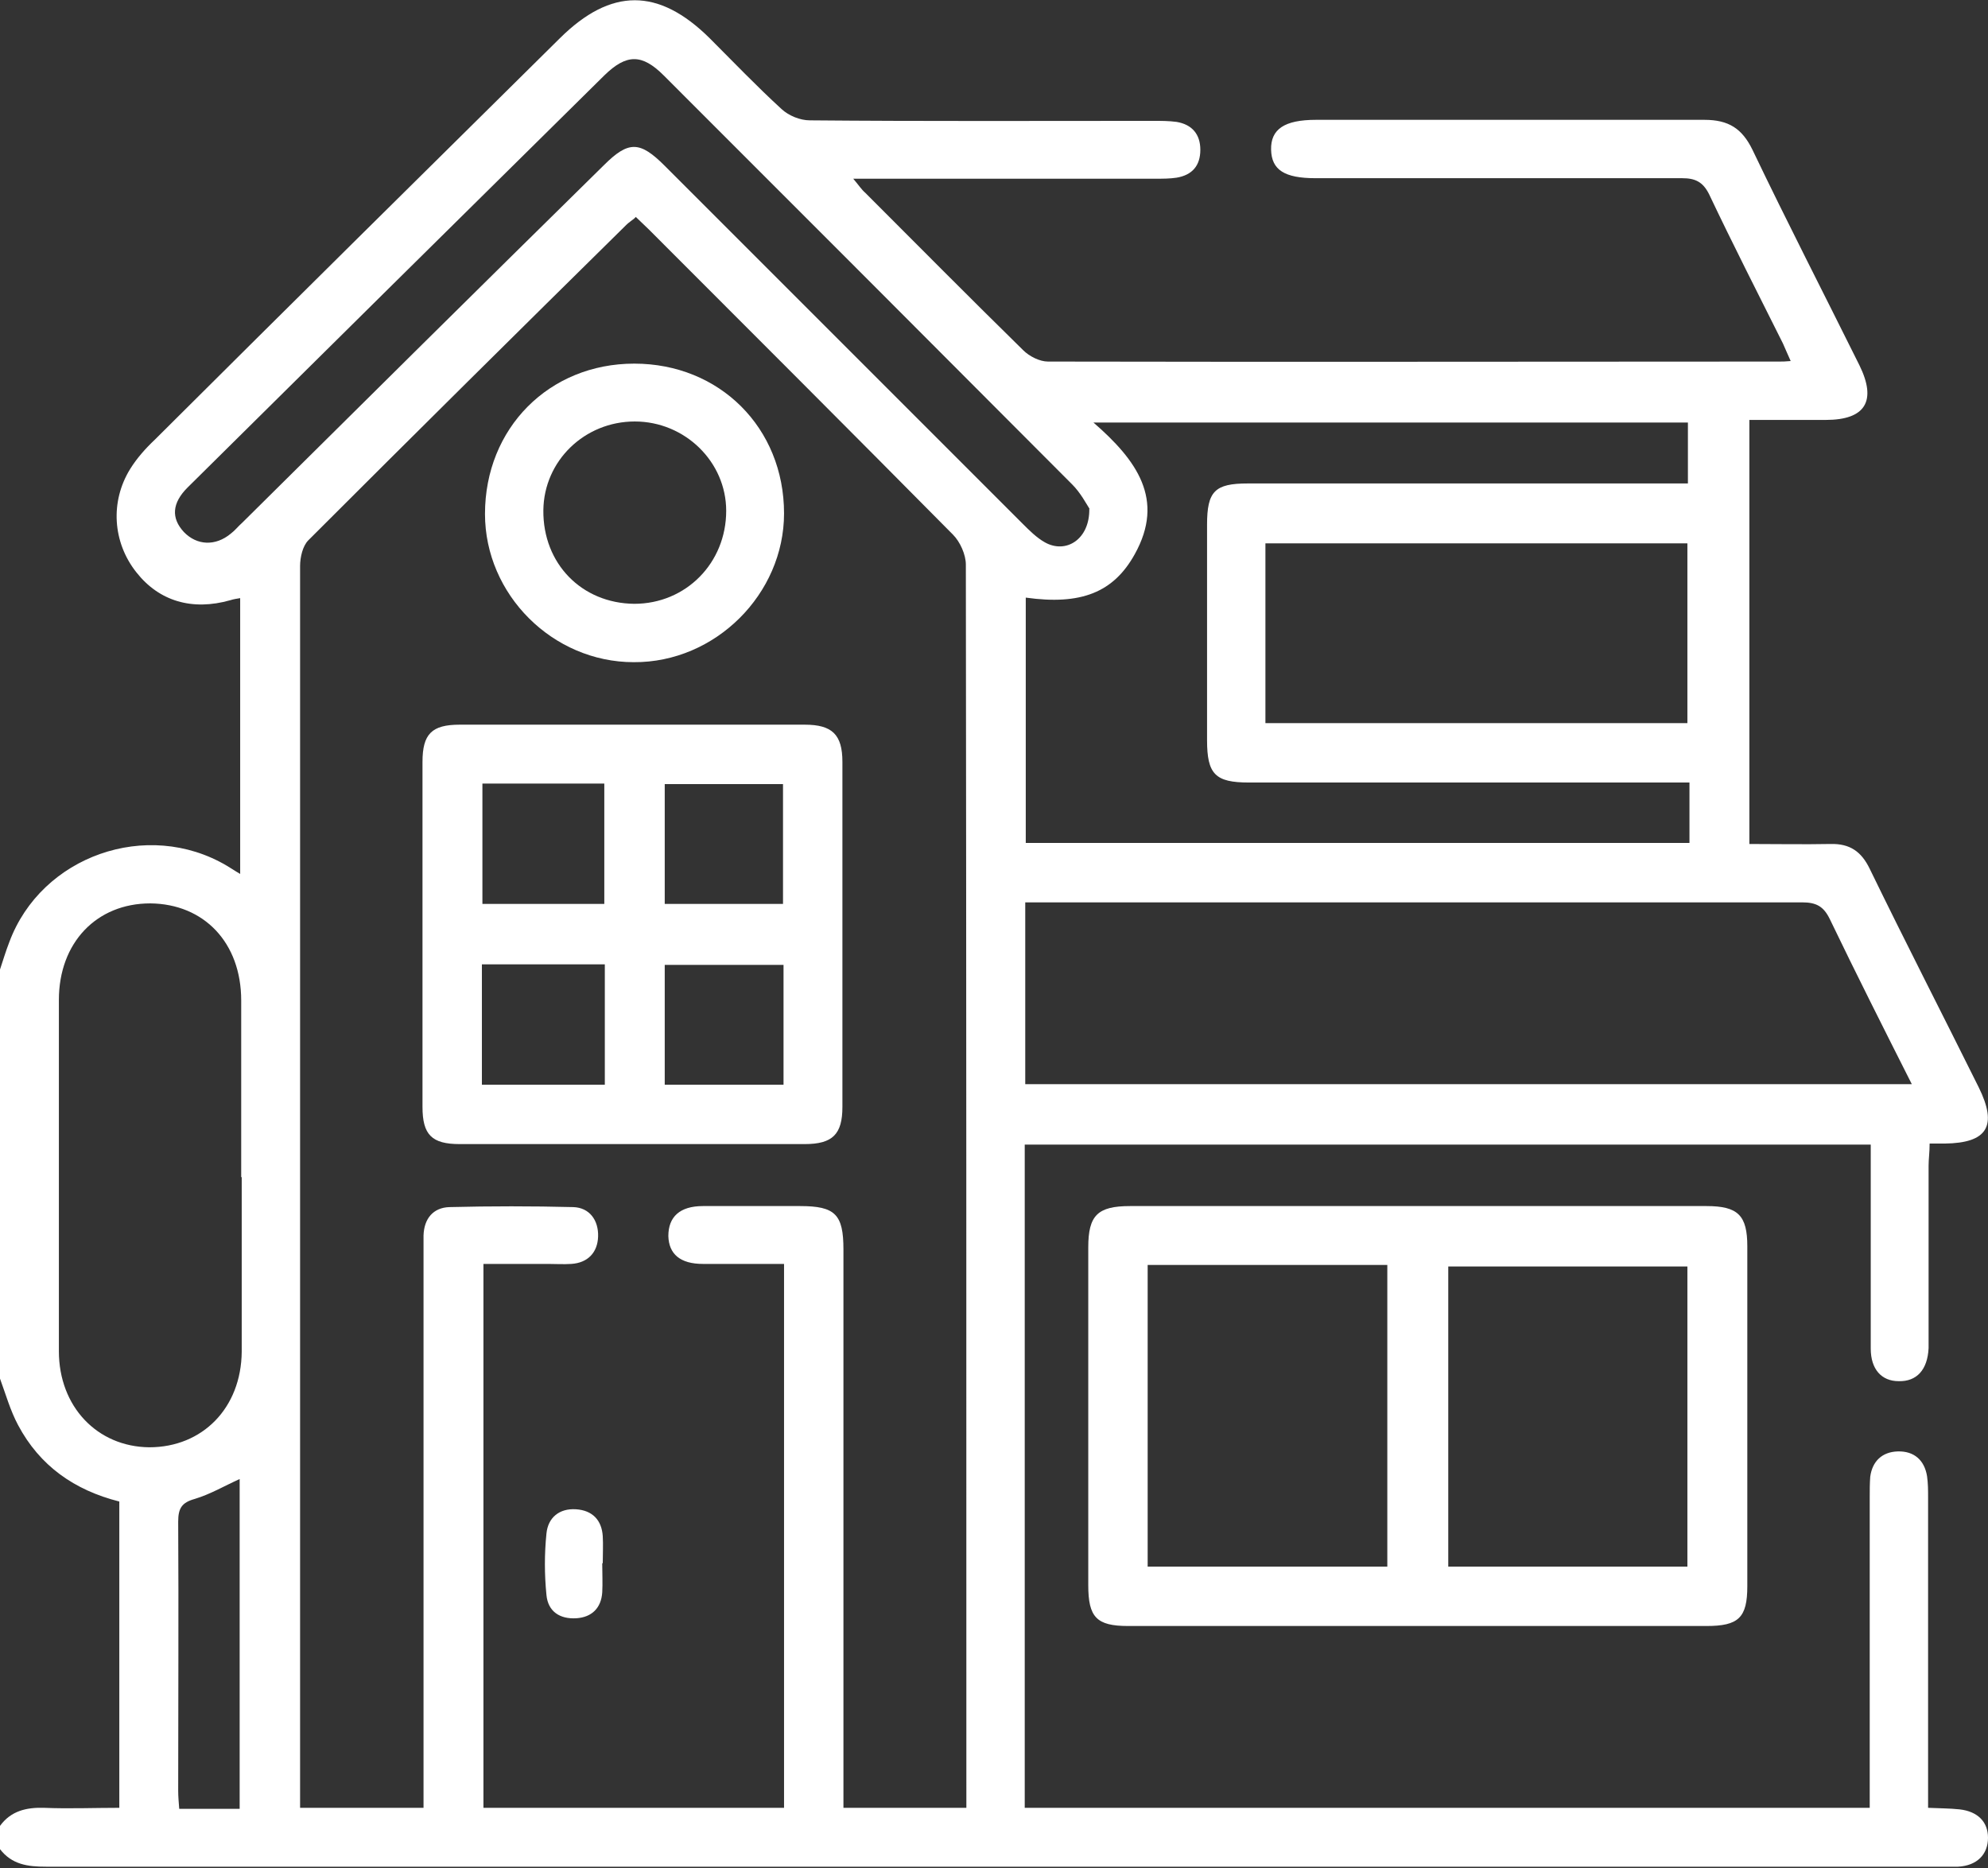 <?xml version="1.0" encoding="UTF-8"?><svg xmlns="http://www.w3.org/2000/svg" width="38.49" height="36.17" viewBox="0 0 38.49 36.17"><rect x="0" y="0" width="38.49" height="36.17" fill="#333333" stroke="none"/><defs><style>.d{fill:#fff;}</style></defs><g id="a"/><g id="b"><g id="c"><g><path class="d" d="M4.65,28.63c-.31,.14-.58,.3-.88,.39-.25,.07-.32,.18-.32,.44,.01,1.74,0,3.48,0,5.21,0,.11,.01,.22,.02,.35h1.17v-6.39ZM24.5,14h8.17v-3.48h-8.17v3.48Zm-3.4-4.14c-.07-.11-.18-.32-.34-.48-2.63-2.64-5.27-5.28-7.91-7.92-.42-.42-.72-.42-1.15,0-1.39,1.37-2.78,2.75-4.17,4.12-1.3,1.29-2.6,2.57-3.9,3.86-.3,.3-.32,.59-.07,.86,.25,.26,.61,.28,.91,.03,.08-.06,.14-.14,.22-.21,2.33-2.31,4.66-4.62,7-6.92,.48-.48,.7-.47,1.18,.01,2.31,2.31,4.62,4.62,6.93,6.93,.13,.13,.27,.27,.43,.36,.41,.23,.87-.06,.86-.65M4.67,22.79c0-1.14,0-2.28,0-3.42,0-1.12-.72-1.87-1.76-1.88-1.04,0-1.77,.76-1.77,1.87,0,2.27,0,4.53,0,6.8,0,1.07,.74,1.85,1.75,1.86,1.03,0,1.78-.76,1.79-1.85,0-1.13,0-2.25,0-3.38m28.02-7.64h-8.52c-.65,0-.81-.16-.81-.82,0-1.39,0-2.78,0-4.17,0-.65,.15-.8,.79-.8,2.69,0,5.38,0,8.08,0h.44v-1.18h-11.51c.84,.73,1.39,1.49,.8,2.55-.41,.74-1.04,.99-2.11,.84v4.75h12.85v-1.17Zm4.32,5.85c-.55-1.09-1.08-2.14-1.59-3.2-.12-.25-.26-.33-.54-.33-4.89,0-9.77,0-14.65,0h-.39v3.52h17.17ZM12.28,4.23c-.06,.05-.11,.08-.15,.12-2.06,2.03-4.12,4.07-6.16,6.11-.11,.11-.16,.33-.16,.5,0,7.88,0,15.76,0,23.64v.4h2.39v-10.7c0-.12,0-.25,0-.38,.01-.33,.19-.54,.5-.55,.8-.02,1.6-.02,2.4,0,.31,.01,.49,.25,.48,.57-.01,.31-.2,.51-.52,.53-.15,.01-.3,0-.45,0h-1.25v10.53h5.82v-10.53c-.54,0-1.05,0-1.57,0-.44,0-.66-.19-.67-.54,0-.37,.22-.58,.67-.58,.63,0,1.25,0,1.88,0,.68,0,.84,.16,.84,.84,0,3.46,0,6.92,0,10.37v.44h2.38v-.39c0-7.89,0-15.78-.01-23.68,0-.19-.11-.44-.25-.58-1.96-1.98-3.92-3.94-5.89-5.91-.08-.08-.16-.15-.25-.24M0,18.77c.06-.18,.11-.35,.18-.53,.62-1.67,2.67-2.39,4.21-1.48,.07,.04,.14,.09,.26,.16v-5.34c-.06,.01-.13,.02-.19,.04-.74,.21-1.38,.02-1.82-.54-.46-.58-.51-1.37-.12-2,.13-.21,.3-.4,.48-.57C5.6,5.92,8.22,3.33,10.84,.74c.99-.98,1.91-.98,2.9,0,.46,.46,.91,.93,1.39,1.37,.14,.13,.36,.22,.55,.22,2.22,.02,4.43,.01,6.65,.01,.15,0,.3,0,.45,.02,.3,.05,.46,.24,.46,.54,0,.31-.16,.49-.46,.54-.13,.02-.27,.02-.41,.02-1.79,0-3.58,0-5.37,0h-.48c.11,.13,.16,.21,.23,.27,1.02,1.02,2.03,2.04,3.06,3.05,.12,.12,.32,.22,.48,.22,4.72,.01,9.45,0,14.17,0,.05,0,.1,0,.21-.01-.06-.13-.1-.23-.15-.34-.48-.96-.97-1.92-1.43-2.89-.12-.24-.27-.31-.52-.31-2.37,0-4.74,0-7.1,0-.6,0-.85-.16-.86-.55-.01-.4,.26-.58,.87-.58,2.51,0,5.01,0,7.52,0,.47,0,.73,.17,.93,.58,.67,1.4,1.38,2.78,2.07,4.17,.34,.69,.12,1.06-.65,1.06-.49,0-.97,0-1.48,0v8.21c.53,0,1.05,.01,1.57,0,.38-.01,.6,.15,.76,.48,.69,1.42,1.41,2.82,2.11,4.23,.37,.75,.17,1.08-.66,1.09-.08,0-.17,0-.29,0,0,.17-.02,.3-.02,.43,0,1.08,0,2.16,0,3.23,0,.1,0,.2,0,.3-.02,.42-.23,.65-.58,.64-.33,0-.54-.23-.54-.63,0-.89,0-1.78,0-2.67v-1.28H19.84v12.84h16.36v-.44c0-1.85,0-3.71,0-5.56,0-.14,0-.28,.01-.41,.04-.3,.23-.48,.53-.49,.32-.01,.52,.17,.57,.48,.02,.14,.02,.28,.02,.41,0,1.84,0,3.68,0,5.52v.49c.22,.01,.42,.01,.61,.03,.35,.04,.55,.24,.55,.55,0,.32-.21,.54-.58,.56-.11,0-.23,0-.34,0-12.23,0-24.45,0-36.68,0-.35,0-.66-.04-.89-.34v-.45c.21-.29,.51-.36,.85-.35,.48,.02,.97,0,1.46,0v-5.93c-.87-.22-1.54-.69-1.96-1.48-.15-.28-.24-.6-.35-.9v-7.97Z"/><path class="d" d="M28.04,30.33h4.63v-5.81h-4.63v5.81Zm-5.82,0h4.64v-5.84h-4.64v5.84Zm5.22,1.15c-1.87,0-3.73,0-5.6,0-.61,0-.77-.17-.77-.79,0-2.18,0-4.36,0-6.54,0-.62,.18-.8,.81-.8,3.72,0,7.44,0,11.16,0,.61,0,.79,.18,.79,.78,0,2.19,0,4.38,0,6.58,0,.61-.17,.77-.79,.77-1.87,0-3.73,0-5.6,0"/><path class="d" d="M12.87,17.5h2.29v-2.32h-2.29v2.32Zm2.3,1.18h-2.3v2.32h2.3v-2.32Zm-5.83-1.18h2.36v-2.33h-2.36v2.33Zm-.01,3.5h2.38v-2.33h-2.38v2.33Zm-1.15-2.95c0-1.1,0-2.2,0-3.3,0-.54,.18-.72,.72-.72,2.23,0,4.46,0,6.68,0,.53,0,.73,.19,.73,.72,0,2.23,0,4.46,0,6.68,0,.53-.19,.72-.73,.72-2.23,0-4.45,0-6.68,0-.54,0-.72-.18-.72-.72,0-1.13,0-2.25,0-3.38"/><path class="d" d="M12.29,8.16c-.97,0-1.76,.76-1.77,1.72-.01,1.03,.74,1.8,1.76,1.81,1,0,1.78-.79,1.78-1.8,0-.95-.8-1.73-1.77-1.73m-2.9,1.79c0-1.66,1.24-2.91,2.89-2.91s2.9,1.24,2.9,2.9c0,1.56-1.33,2.89-2.91,2.88-1.57,0-2.88-1.31-2.88-2.87"/><path class="d" d="M11.66,30.27c0,.19,.01,.38,0,.56-.02,.3-.2,.48-.5,.5-.32,.02-.55-.13-.58-.45-.04-.4-.04-.8,0-1.19,.03-.31,.25-.49,.57-.47,.32,.02,.5,.21,.52,.52,.01,.17,0,.35,0,.52h0Z"/></g></g></g></svg>